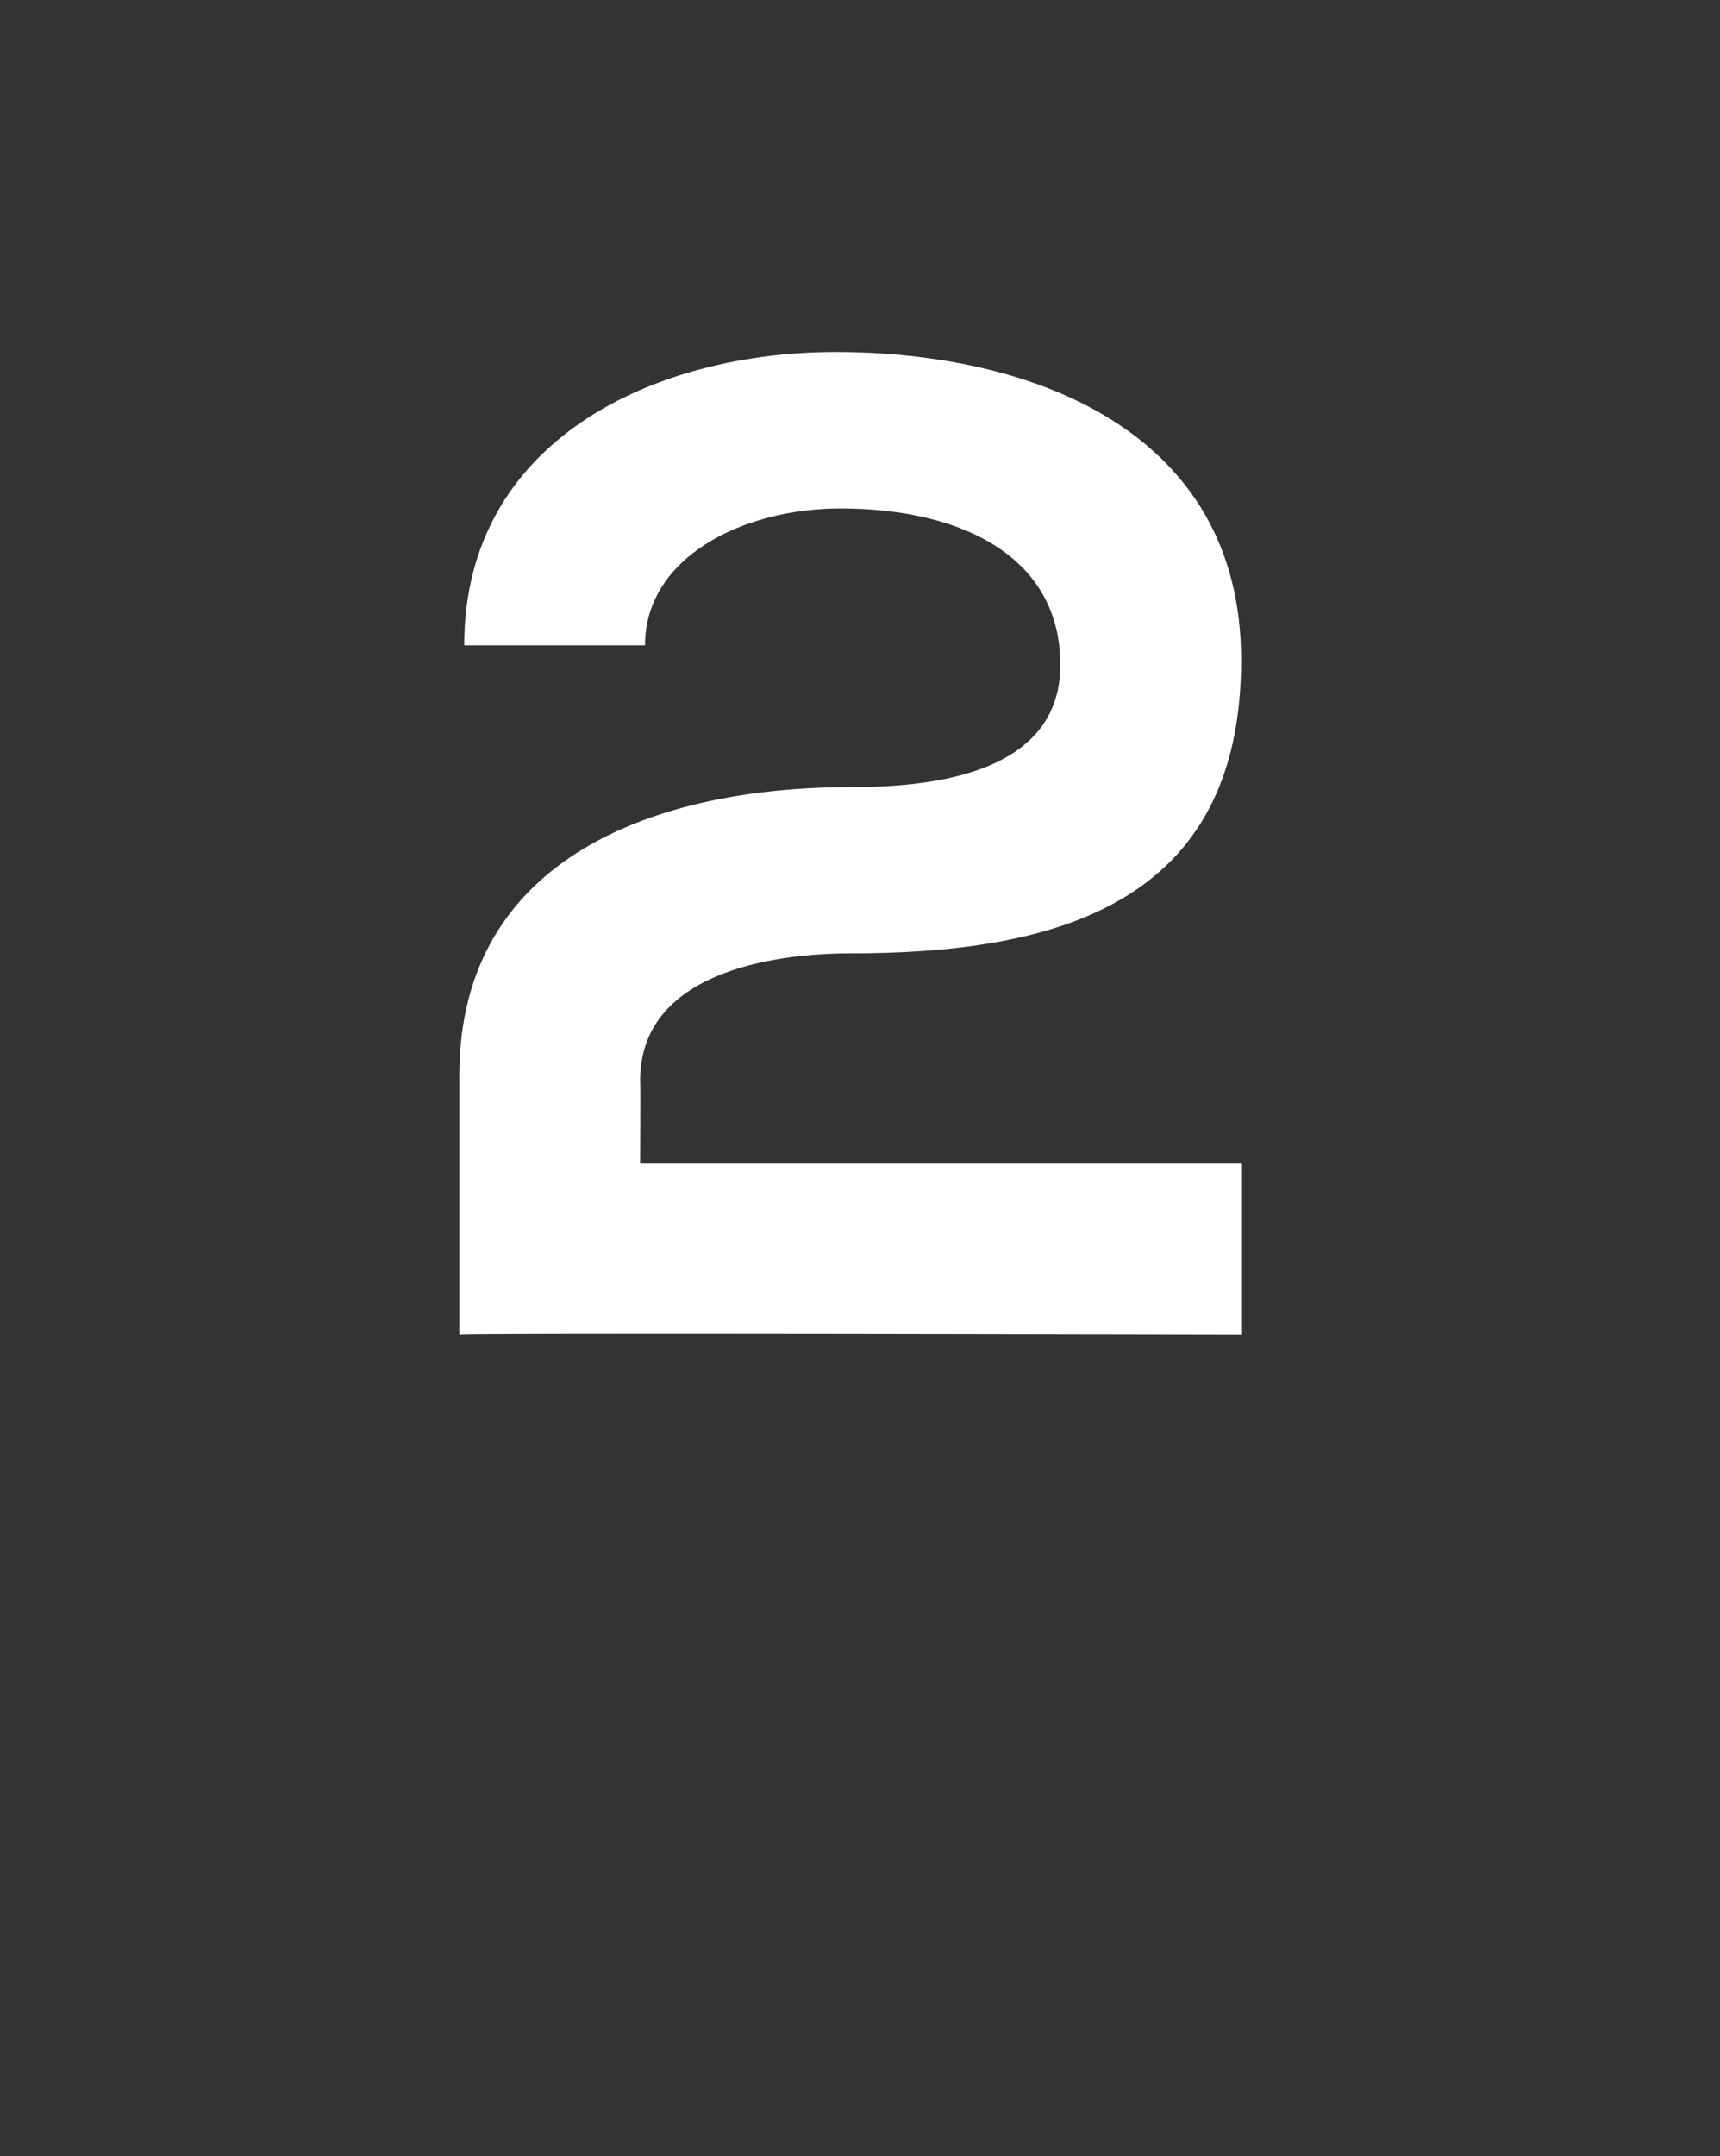 <?xml version="1.0" standalone="no"?><!DOCTYPE svg PUBLIC "-//W3C//DTD SVG 1.1//EN" "http://www.w3.org/Graphics/SVG/1.1/DTD/svg11.dtd"><svg xmlns="http://www.w3.org/2000/svg" version="1.1" width="35.2px" height="44.1px" viewBox="0 -6 35.2 44.1" style="top:-6px"><rect x="0" y="-6" width="35.2" height="44.1" fill="#333333" stroke="none"/><desc>2</desc><defs/><g id="Polygon44583"><path d="m9.5 7.2c0-4.2 3.9-6 7.6-6c4 0 8.3 1.6 8.3 6.3c0 5-3.8 6-8 6c-1.6 0-4.3.4-4.3 2.6c.01-.03 0 1.7 0 1.7l12.3 0l0 3.5c0 0-16.03-.04-16 0c0-1.8 0-3.5 0-5.3c0-4.5 4.1-5.9 8-5.9c1.5 0 4.3-.2 4.3-2.5c0-2.2-2-3.2-4.5-3.2c-2 0-4 1-4 2.8c0 0-3.7 0-3.7 0z" stroke="none" fill="#fff"/></g></svg>